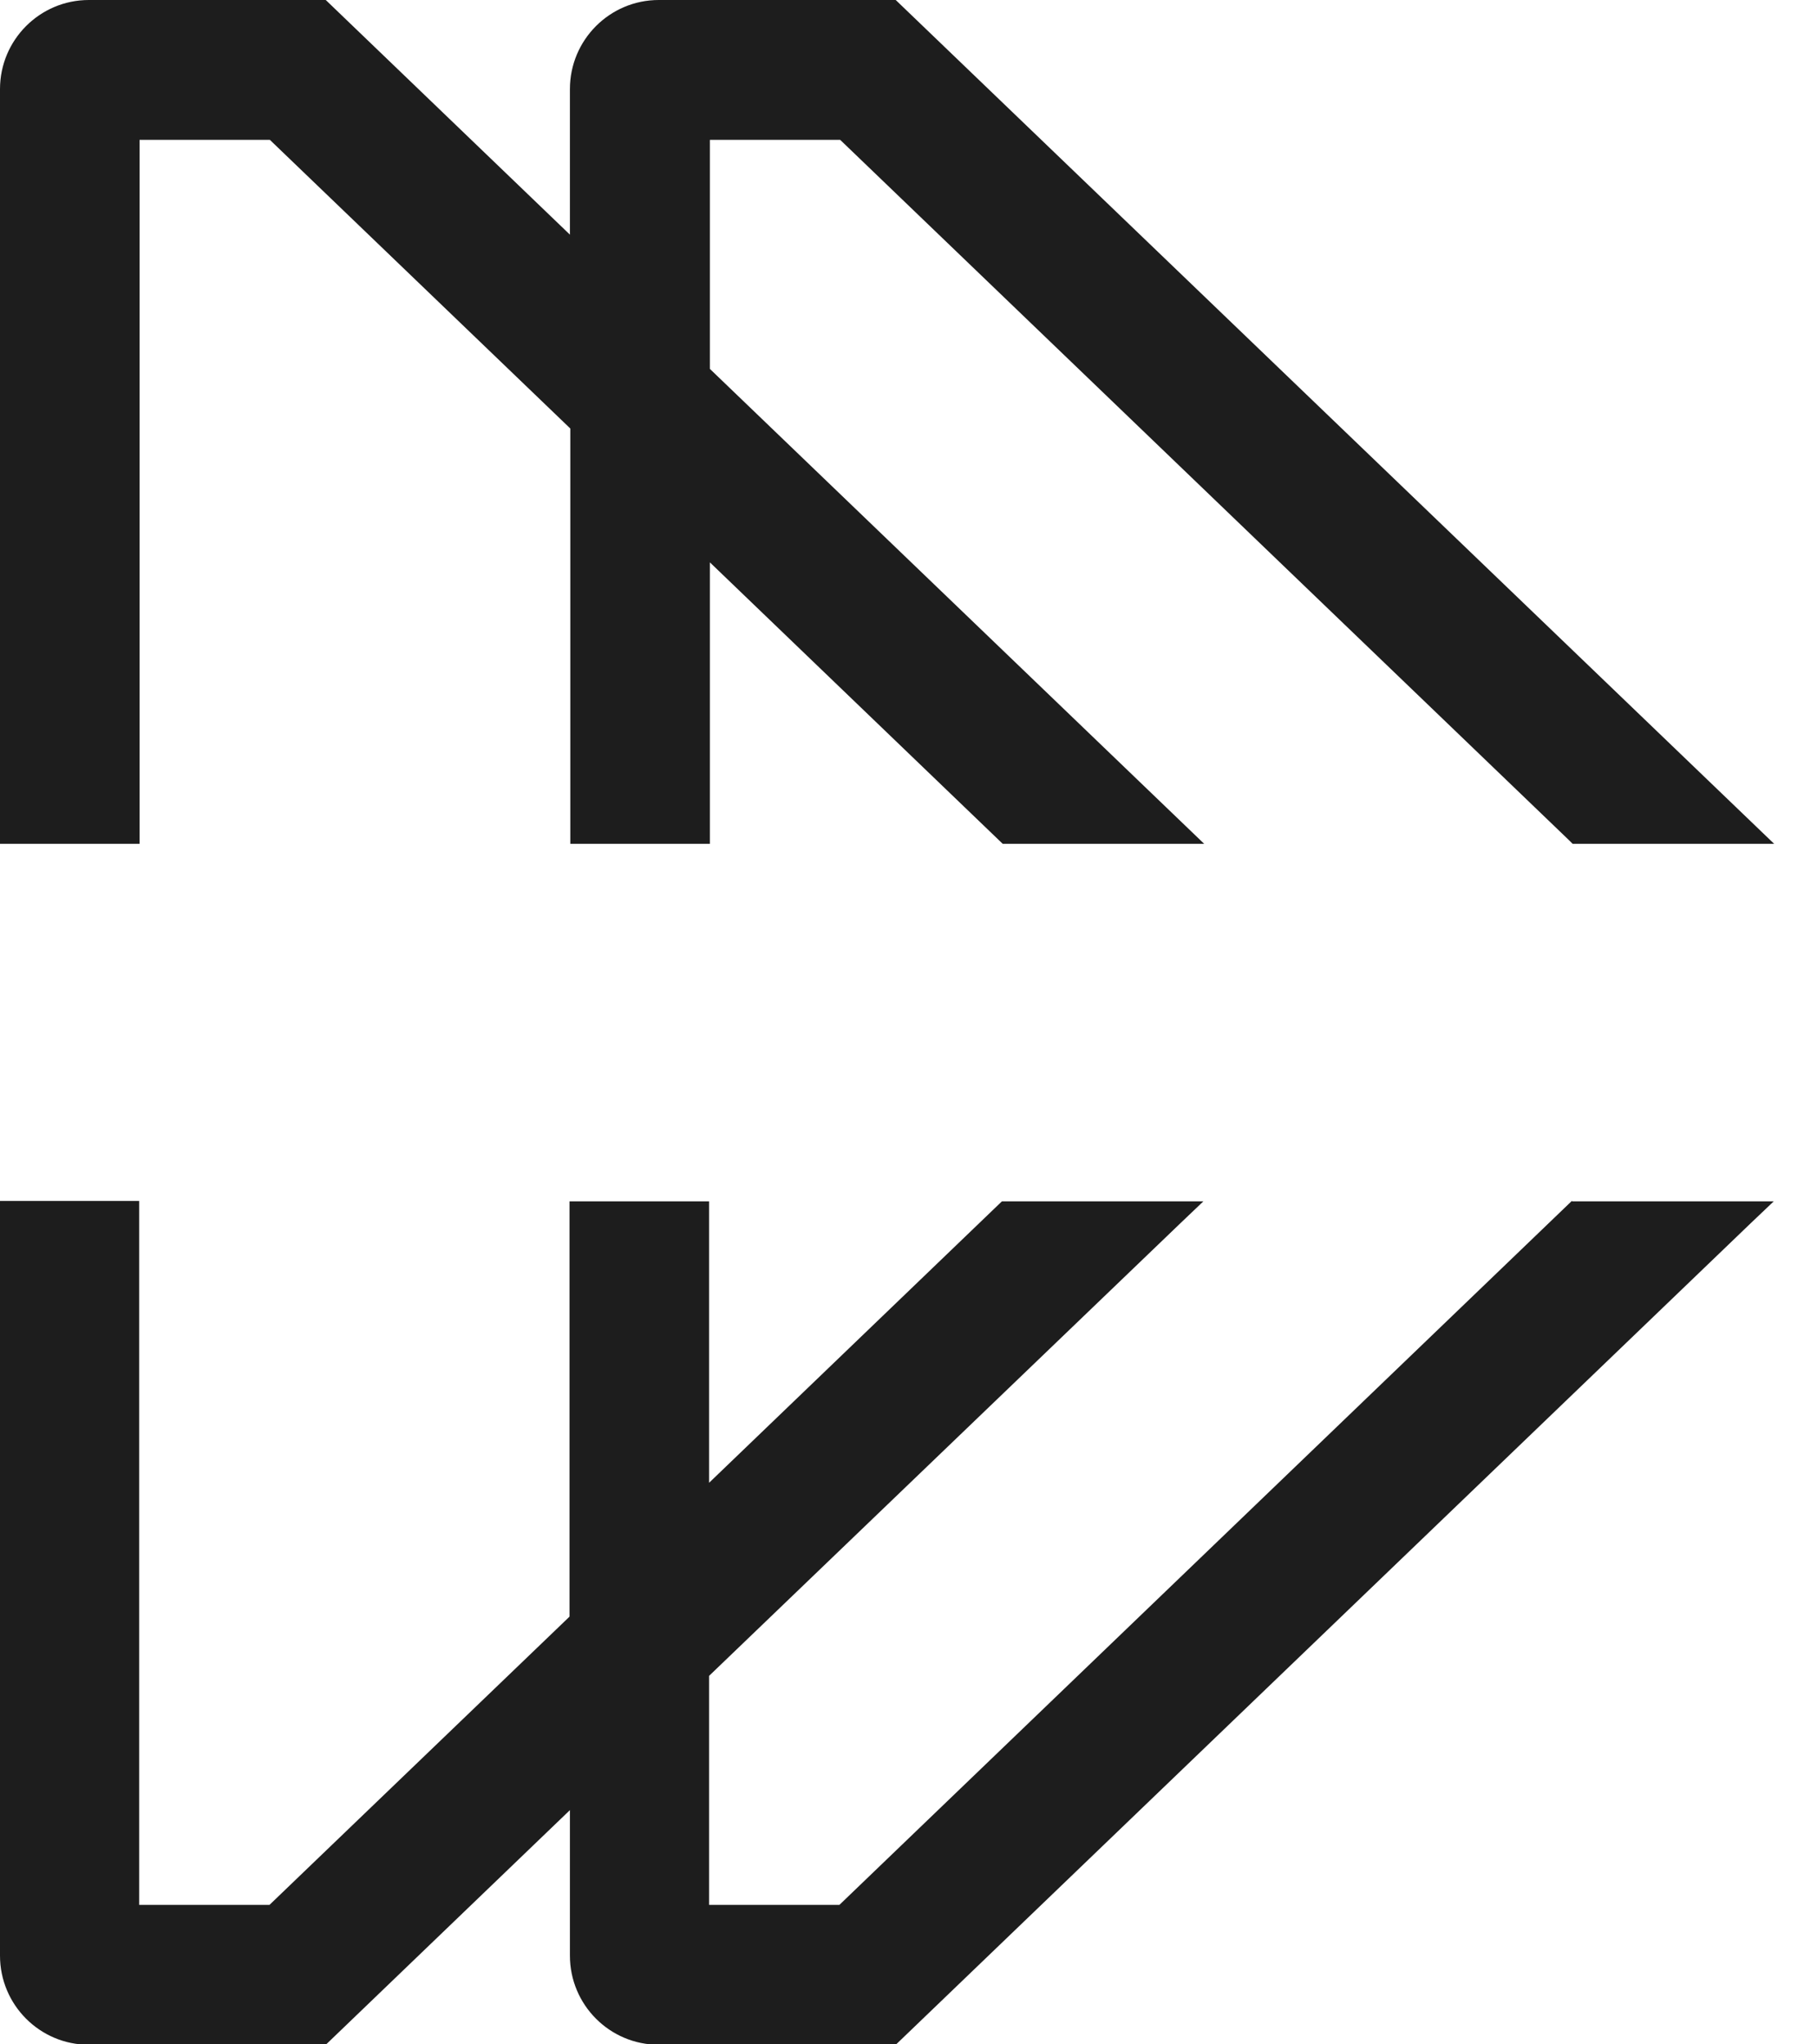 <svg width="32" height="36" viewBox="0 0 32 36" fill="none" xmlns="http://www.w3.org/2000/svg"><path d="M15.775 0H11.602C10.738 0 10.037 0.703 10.037 1.569V4.132L5.737 0H1.565C0.701 0 0 0.703 0 1.569V14.859H2.458V2.463H4.753L10.044 7.546V14.859H12.502V9.903L17.659 14.859H21.207L12.502 6.496V2.463H14.797L27.632 14.795L27.696 14.859H31.245L15.775 0Z" fill="#1D1D1D"/><path d="M27.682 21.148L14.783 33.544H12.488V29.511L20.79 21.539L21.193 21.155H17.645L12.488 26.111V21.155H10.03V28.468L4.746 33.544H2.451V21.148H0V34.438C0 35.304 0.701 36.007 1.565 36.007H5.737L10.037 31.875V34.438C10.037 35.304 10.738 36.007 11.602 36.007H15.775L30.834 21.539L31.238 21.155H27.689L27.682 21.148Z" fill="#1D1D1D"/></svg>